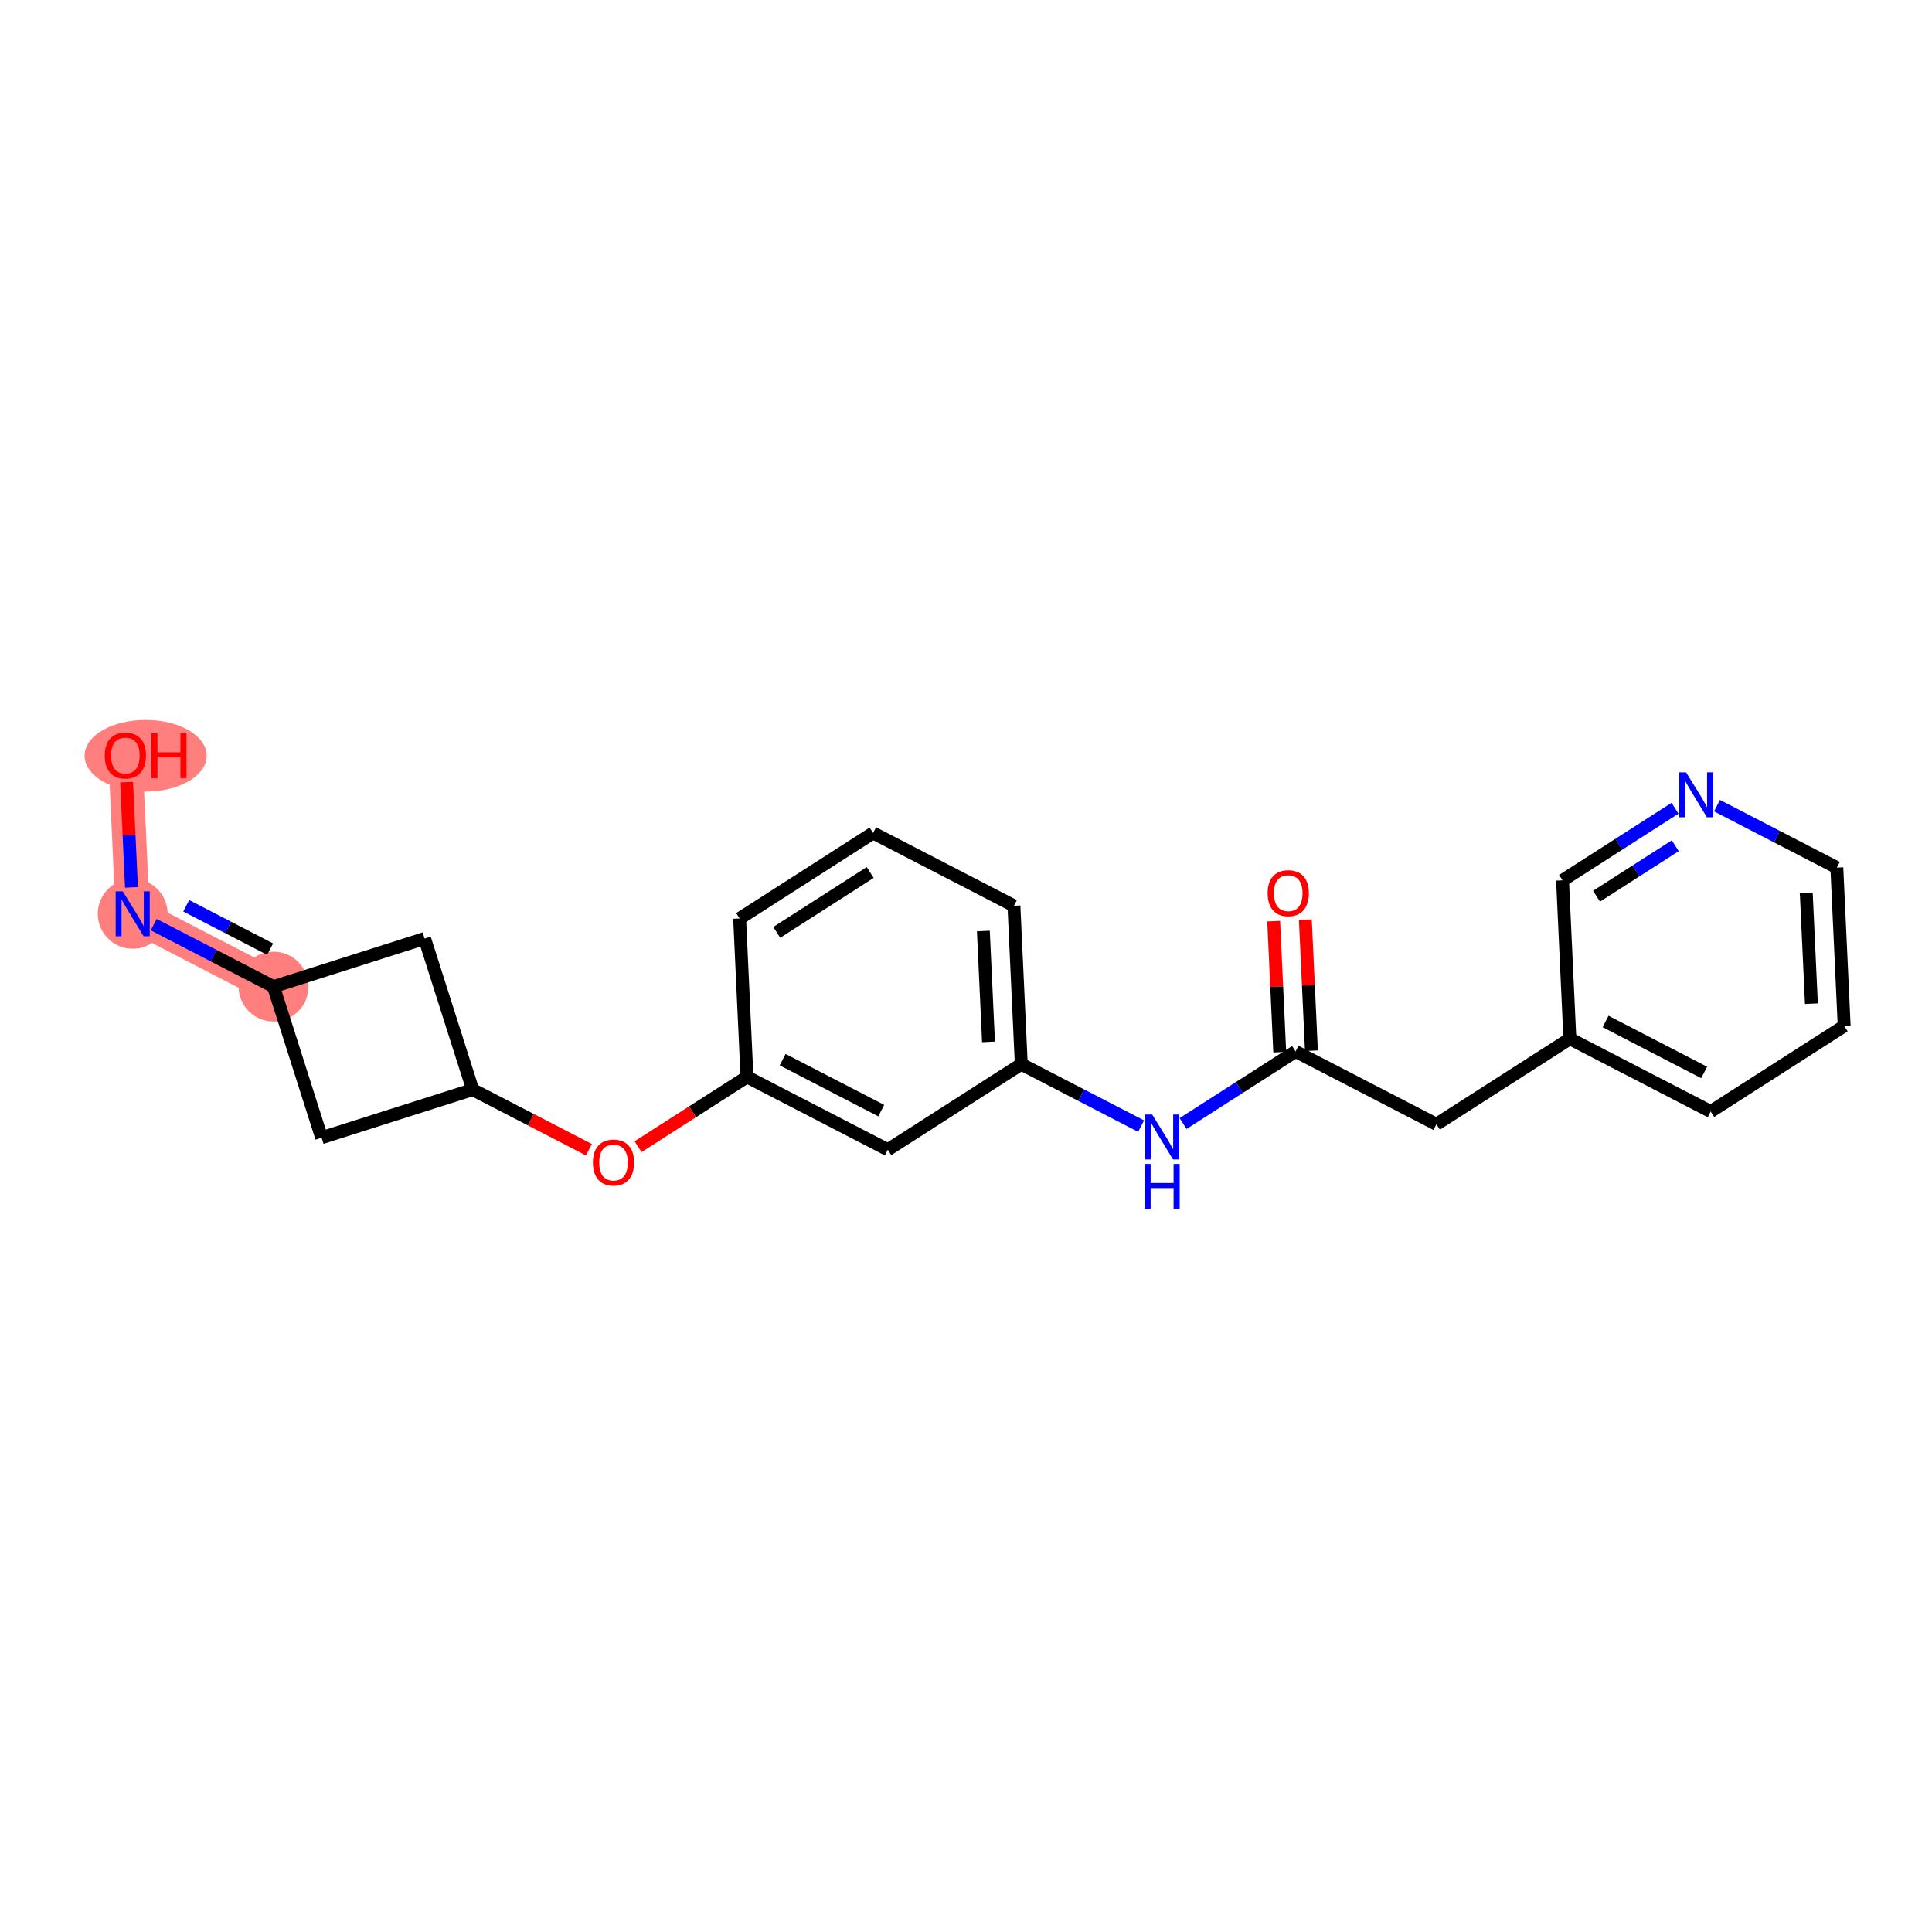 <?xml version='1.0' encoding='iso-8859-1'?>
<svg version='1.1' baseProfile='full'
              xmlns='http://www.w3.org/2000/svg'
                      xmlns:rdkit='http://www.rdkit.org/xml'
                      xmlns:xlink='http://www.w3.org/1999/xlink'
                  xml:space='preserve'
width='300px' height='300px' viewBox='0 0 300 300'>
<!-- END OF HEADER -->
<rect style='opacity:1.0;fill:#FFFFFF;stroke:none' width='300' height='300' x='0' y='0'> </rect>
<rect style='opacity:1.0;fill:#FFFFFF;stroke:none' width='300' height='300' x='0' y='0'> </rect>
<path d='M 42.473,153.202 L 20.606,141.894' style='fill:none;fill-rule:evenodd;stroke:#FF7F7F;stroke-width:5.3px;stroke-linecap:butt;stroke-linejoin:miter;stroke-opacity:1' />
<path d='M 20.606,141.894 L 19.465,117.303' style='fill:none;fill-rule:evenodd;stroke:#FF7F7F;stroke-width:5.3px;stroke-linecap:butt;stroke-linejoin:miter;stroke-opacity:1' />
<ellipse cx='42.473' cy='153.202' rx='4.924' ry='4.924'  style='fill:#FF7F7F;fill-rule:evenodd;stroke:#FF7F7F;stroke-width:1.0px;stroke-linecap:butt;stroke-linejoin:miter;stroke-opacity:1' />
<ellipse cx='20.606' cy='141.894' rx='4.924' ry='4.93'  style='fill:#FF7F7F;fill-rule:evenodd;stroke:#FF7F7F;stroke-width:1.0px;stroke-linecap:butt;stroke-linejoin:miter;stroke-opacity:1' />
<ellipse cx='22.612' cy='117.357' rx='8.975' ry='5.062'  style='fill:#FF7F7F;fill-rule:evenodd;stroke:#FF7F7F;stroke-width:1.0px;stroke-linecap:butt;stroke-linejoin:miter;stroke-opacity:1' />
<path class='bond-0 atom-0 atom-1' d='M 197.775,143.038 L 198.246,153.209' style='fill:none;fill-rule:evenodd;stroke:#FF0000;stroke-width:2.0px;stroke-linecap:butt;stroke-linejoin:miter;stroke-opacity:1' />
<path class='bond-0 atom-0 atom-1' d='M 198.246,153.209 L 198.718,163.38' style='fill:none;fill-rule:evenodd;stroke:#000000;stroke-width:2.0px;stroke-linecap:butt;stroke-linejoin:miter;stroke-opacity:1' />
<path class='bond-0 atom-0 atom-1' d='M 202.693,142.81 L 203.165,152.981' style='fill:none;fill-rule:evenodd;stroke:#FF0000;stroke-width:2.0px;stroke-linecap:butt;stroke-linejoin:miter;stroke-opacity:1' />
<path class='bond-0 atom-0 atom-1' d='M 203.165,152.981 L 203.636,163.152' style='fill:none;fill-rule:evenodd;stroke:#000000;stroke-width:2.0px;stroke-linecap:butt;stroke-linejoin:miter;stroke-opacity:1' />
<path class='bond-1 atom-1 atom-2' d='M 201.177,163.266 L 223.044,174.574' style='fill:none;fill-rule:evenodd;stroke:#000000;stroke-width:2.0px;stroke-linecap:butt;stroke-linejoin:miter;stroke-opacity:1' />
<path class='bond-8 atom-1 atom-9' d='M 201.177,163.266 L 192.444,168.864' style='fill:none;fill-rule:evenodd;stroke:#000000;stroke-width:2.0px;stroke-linecap:butt;stroke-linejoin:miter;stroke-opacity:1' />
<path class='bond-8 atom-1 atom-9' d='M 192.444,168.864 L 183.71,174.461' style='fill:none;fill-rule:evenodd;stroke:#0000FF;stroke-width:2.0px;stroke-linecap:butt;stroke-linejoin:miter;stroke-opacity:1' />
<path class='bond-2 atom-2 atom-3' d='M 223.044,174.574 L 243.77,161.291' style='fill:none;fill-rule:evenodd;stroke:#000000;stroke-width:2.0px;stroke-linecap:butt;stroke-linejoin:miter;stroke-opacity:1' />
<path class='bond-3 atom-3 atom-4' d='M 243.77,161.291 L 265.637,172.598' style='fill:none;fill-rule:evenodd;stroke:#000000;stroke-width:2.0px;stroke-linecap:butt;stroke-linejoin:miter;stroke-opacity:1' />
<path class='bond-3 atom-3 atom-4' d='M 249.312,158.613 L 264.619,166.529' style='fill:none;fill-rule:evenodd;stroke:#000000;stroke-width:2.0px;stroke-linecap:butt;stroke-linejoin:miter;stroke-opacity:1' />
<path class='bond-22 atom-8 atom-3' d='M 242.63,136.699 L 243.77,161.291' style='fill:none;fill-rule:evenodd;stroke:#000000;stroke-width:2.0px;stroke-linecap:butt;stroke-linejoin:miter;stroke-opacity:1' />
<path class='bond-4 atom-4 atom-5' d='M 265.637,172.598 L 286.364,159.315' style='fill:none;fill-rule:evenodd;stroke:#000000;stroke-width:2.0px;stroke-linecap:butt;stroke-linejoin:miter;stroke-opacity:1' />
<path class='bond-5 atom-5 atom-6' d='M 286.364,159.315 L 285.223,134.724' style='fill:none;fill-rule:evenodd;stroke:#000000;stroke-width:2.0px;stroke-linecap:butt;stroke-linejoin:miter;stroke-opacity:1' />
<path class='bond-5 atom-5 atom-6' d='M 281.274,155.854 L 280.476,138.64' style='fill:none;fill-rule:evenodd;stroke:#000000;stroke-width:2.0px;stroke-linecap:butt;stroke-linejoin:miter;stroke-opacity:1' />
<path class='bond-6 atom-6 atom-7' d='M 285.223,134.724 L 275.919,129.913' style='fill:none;fill-rule:evenodd;stroke:#000000;stroke-width:2.0px;stroke-linecap:butt;stroke-linejoin:miter;stroke-opacity:1' />
<path class='bond-6 atom-6 atom-7' d='M 275.919,129.913 L 266.615,125.101' style='fill:none;fill-rule:evenodd;stroke:#0000FF;stroke-width:2.0px;stroke-linecap:butt;stroke-linejoin:miter;stroke-opacity:1' />
<path class='bond-7 atom-7 atom-8' d='M 260.097,125.505 L 251.363,131.102' style='fill:none;fill-rule:evenodd;stroke:#0000FF;stroke-width:2.0px;stroke-linecap:butt;stroke-linejoin:miter;stroke-opacity:1' />
<path class='bond-7 atom-7 atom-8' d='M 251.363,131.102 L 242.63,136.699' style='fill:none;fill-rule:evenodd;stroke:#000000;stroke-width:2.0px;stroke-linecap:butt;stroke-linejoin:miter;stroke-opacity:1' />
<path class='bond-7 atom-7 atom-8' d='M 260.133,131.329 L 254.02,135.247' style='fill:none;fill-rule:evenodd;stroke:#0000FF;stroke-width:2.0px;stroke-linecap:butt;stroke-linejoin:miter;stroke-opacity:1' />
<path class='bond-7 atom-7 atom-8' d='M 254.02,135.247 L 247.906,139.165' style='fill:none;fill-rule:evenodd;stroke:#000000;stroke-width:2.0px;stroke-linecap:butt;stroke-linejoin:miter;stroke-opacity:1' />
<path class='bond-9 atom-9 atom-10' d='M 177.192,174.864 L 167.888,170.053' style='fill:none;fill-rule:evenodd;stroke:#0000FF;stroke-width:2.0px;stroke-linecap:butt;stroke-linejoin:miter;stroke-opacity:1' />
<path class='bond-9 atom-9 atom-10' d='M 167.888,170.053 L 158.584,165.242' style='fill:none;fill-rule:evenodd;stroke:#000000;stroke-width:2.0px;stroke-linecap:butt;stroke-linejoin:miter;stroke-opacity:1' />
<path class='bond-10 atom-10 atom-11' d='M 158.584,165.242 L 157.443,140.651' style='fill:none;fill-rule:evenodd;stroke:#000000;stroke-width:2.0px;stroke-linecap:butt;stroke-linejoin:miter;stroke-opacity:1' />
<path class='bond-10 atom-10 atom-11' d='M 153.495,161.782 L 152.696,144.568' style='fill:none;fill-rule:evenodd;stroke:#000000;stroke-width:2.0px;stroke-linecap:butt;stroke-linejoin:miter;stroke-opacity:1' />
<path class='bond-23 atom-22 atom-10' d='M 137.858,178.526 L 158.584,165.242' style='fill:none;fill-rule:evenodd;stroke:#000000;stroke-width:2.0px;stroke-linecap:butt;stroke-linejoin:miter;stroke-opacity:1' />
<path class='bond-11 atom-11 atom-12' d='M 157.443,140.651 L 135.576,129.343' style='fill:none;fill-rule:evenodd;stroke:#000000;stroke-width:2.0px;stroke-linecap:butt;stroke-linejoin:miter;stroke-opacity:1' />
<path class='bond-12 atom-12 atom-13' d='M 135.576,129.343 L 114.85,142.627' style='fill:none;fill-rule:evenodd;stroke:#000000;stroke-width:2.0px;stroke-linecap:butt;stroke-linejoin:miter;stroke-opacity:1' />
<path class='bond-12 atom-12 atom-13' d='M 135.124,135.481 L 120.616,144.779' style='fill:none;fill-rule:evenodd;stroke:#000000;stroke-width:2.0px;stroke-linecap:butt;stroke-linejoin:miter;stroke-opacity:1' />
<path class='bond-13 atom-13 atom-14' d='M 114.85,142.627 L 115.991,167.218' style='fill:none;fill-rule:evenodd;stroke:#000000;stroke-width:2.0px;stroke-linecap:butt;stroke-linejoin:miter;stroke-opacity:1' />
<path class='bond-14 atom-14 atom-15' d='M 115.991,167.218 L 107.536,172.637' style='fill:none;fill-rule:evenodd;stroke:#000000;stroke-width:2.0px;stroke-linecap:butt;stroke-linejoin:miter;stroke-opacity:1' />
<path class='bond-14 atom-14 atom-15' d='M 107.536,172.637 L 99.08,178.056' style='fill:none;fill-rule:evenodd;stroke:#FF0000;stroke-width:2.0px;stroke-linecap:butt;stroke-linejoin:miter;stroke-opacity:1' />
<path class='bond-21 atom-14 atom-22' d='M 115.991,167.218 L 137.858,178.526' style='fill:none;fill-rule:evenodd;stroke:#000000;stroke-width:2.0px;stroke-linecap:butt;stroke-linejoin:miter;stroke-opacity:1' />
<path class='bond-21 atom-14 atom-22' d='M 121.532,164.541 L 136.839,172.456' style='fill:none;fill-rule:evenodd;stroke:#000000;stroke-width:2.0px;stroke-linecap:butt;stroke-linejoin:miter;stroke-opacity:1' />
<path class='bond-15 atom-15 atom-16' d='M 91.449,178.528 L 82.423,173.861' style='fill:none;fill-rule:evenodd;stroke:#FF0000;stroke-width:2.0px;stroke-linecap:butt;stroke-linejoin:miter;stroke-opacity:1' />
<path class='bond-15 atom-15 atom-16' d='M 82.423,173.861 L 73.398,169.194' style='fill:none;fill-rule:evenodd;stroke:#000000;stroke-width:2.0px;stroke-linecap:butt;stroke-linejoin:miter;stroke-opacity:1' />
<path class='bond-16 atom-16 atom-17' d='M 73.398,169.194 L 65.931,145.736' style='fill:none;fill-rule:evenodd;stroke:#000000;stroke-width:2.0px;stroke-linecap:butt;stroke-linejoin:miter;stroke-opacity:1' />
<path class='bond-24 atom-21 atom-16' d='M 49.94,176.66 L 73.398,169.194' style='fill:none;fill-rule:evenodd;stroke:#000000;stroke-width:2.0px;stroke-linecap:butt;stroke-linejoin:miter;stroke-opacity:1' />
<path class='bond-17 atom-17 atom-18' d='M 65.931,145.736 L 42.473,153.202' style='fill:none;fill-rule:evenodd;stroke:#000000;stroke-width:2.0px;stroke-linecap:butt;stroke-linejoin:miter;stroke-opacity:1' />
<path class='bond-18 atom-18 atom-19' d='M 42.473,153.202 L 33.169,148.391' style='fill:none;fill-rule:evenodd;stroke:#000000;stroke-width:2.0px;stroke-linecap:butt;stroke-linejoin:miter;stroke-opacity:1' />
<path class='bond-18 atom-18 atom-19' d='M 33.169,148.391 L 23.866,143.58' style='fill:none;fill-rule:evenodd;stroke:#0000FF;stroke-width:2.0px;stroke-linecap:butt;stroke-linejoin:miter;stroke-opacity:1' />
<path class='bond-18 atom-18 atom-19' d='M 41.944,147.385 L 35.431,144.018' style='fill:none;fill-rule:evenodd;stroke:#000000;stroke-width:2.0px;stroke-linecap:butt;stroke-linejoin:miter;stroke-opacity:1' />
<path class='bond-18 atom-18 atom-19' d='M 35.431,144.018 L 28.918,140.65' style='fill:none;fill-rule:evenodd;stroke:#0000FF;stroke-width:2.0px;stroke-linecap:butt;stroke-linejoin:miter;stroke-opacity:1' />
<path class='bond-20 atom-18 atom-21' d='M 42.473,153.202 L 49.94,176.66' style='fill:none;fill-rule:evenodd;stroke:#000000;stroke-width:2.0px;stroke-linecap:butt;stroke-linejoin:miter;stroke-opacity:1' />
<path class='bond-19 atom-19 atom-20' d='M 20.416,137.793 L 20.037,129.621' style='fill:none;fill-rule:evenodd;stroke:#0000FF;stroke-width:2.0px;stroke-linecap:butt;stroke-linejoin:miter;stroke-opacity:1' />
<path class='bond-19 atom-19 atom-20' d='M 20.037,129.621 L 19.658,121.45' style='fill:none;fill-rule:evenodd;stroke:#FF0000;stroke-width:2.0px;stroke-linecap:butt;stroke-linejoin:miter;stroke-opacity:1' />
<path  class='atom-0' d='M 196.836 138.695
Q 196.836 137.021, 197.663 136.085
Q 198.491 135.15, 200.037 135.15
Q 201.583 135.15, 202.41 136.085
Q 203.237 137.021, 203.237 138.695
Q 203.237 140.389, 202.4 141.354
Q 201.563 142.309, 200.037 142.309
Q 198.5 142.309, 197.663 141.354
Q 196.836 140.398, 196.836 138.695
M 200.037 141.521
Q 201.1 141.521, 201.671 140.812
Q 202.252 140.093, 202.252 138.695
Q 202.252 137.326, 201.671 136.637
Q 201.1 135.938, 200.037 135.938
Q 198.973 135.938, 198.392 136.627
Q 197.821 137.316, 197.821 138.695
Q 197.821 140.103, 198.392 140.812
Q 198.973 141.521, 200.037 141.521
' fill='#FF0000'/>
<path  class='atom-7' d='M 261.815 119.93
L 264.099 123.623
Q 264.326 123.987, 264.69 124.647
Q 265.055 125.307, 265.074 125.346
L 265.074 119.93
L 266 119.93
L 266 126.902
L 265.045 126.902
L 262.593 122.864
Q 262.307 122.392, 262.002 121.85
Q 261.707 121.309, 261.618 121.141
L 261.618 126.902
L 260.712 126.902
L 260.712 119.93
L 261.815 119.93
' fill='#0000FF'/>
<path  class='atom-9' d='M 178.91 173.064
L 181.194 176.757
Q 181.421 177.121, 181.785 177.781
Q 182.15 178.44, 182.169 178.48
L 182.169 173.064
L 183.095 173.064
L 183.095 180.036
L 182.14 180.036
L 179.688 175.998
Q 179.402 175.526, 179.097 174.984
Q 178.802 174.443, 178.713 174.275
L 178.713 180.036
L 177.807 180.036
L 177.807 173.064
L 178.91 173.064
' fill='#0000FF'/>
<path  class='atom-9' d='M 177.723 180.733
L 178.669 180.733
L 178.669 183.697
L 182.233 183.697
L 182.233 180.733
L 183.179 180.733
L 183.179 187.705
L 182.233 187.705
L 182.233 184.485
L 178.669 184.485
L 178.669 187.705
L 177.723 187.705
L 177.723 180.733
' fill='#0000FF'/>
<path  class='atom-15' d='M 92.064 180.521
Q 92.064 178.847, 92.891 177.912
Q 93.719 176.976, 95.265 176.976
Q 96.811 176.976, 97.638 177.912
Q 98.465 178.847, 98.465 180.521
Q 98.465 182.215, 97.628 183.18
Q 96.791 184.135, 95.265 184.135
Q 93.728 184.135, 92.891 183.18
Q 92.064 182.225, 92.064 180.521
M 95.265 183.347
Q 96.328 183.347, 96.899 182.638
Q 97.48 181.919, 97.48 180.521
Q 97.48 179.152, 96.899 178.463
Q 96.328 177.764, 95.265 177.764
Q 94.201 177.764, 93.62 178.453
Q 93.049 179.143, 93.049 180.521
Q 93.049 181.929, 93.62 182.638
Q 94.201 183.347, 95.265 183.347
' fill='#FF0000'/>
<path  class='atom-19' d='M 19.065 138.409
L 21.35 142.101
Q 21.576 142.466, 21.94 143.125
Q 22.305 143.785, 22.325 143.825
L 22.325 138.409
L 23.25 138.409
L 23.25 145.38
L 22.295 145.38
L 19.843 141.343
Q 19.557 140.87, 19.252 140.329
Q 18.957 139.787, 18.868 139.62
L 18.868 145.38
L 17.962 145.38
L 17.962 138.409
L 19.065 138.409
' fill='#0000FF'/>
<path  class='atom-20' d='M 16.265 117.323
Q 16.265 115.649, 17.092 114.714
Q 17.919 113.778, 19.465 113.778
Q 21.011 113.778, 21.839 114.714
Q 22.666 115.649, 22.666 117.323
Q 22.666 119.017, 21.829 119.982
Q 20.992 120.937, 19.465 120.937
Q 17.929 120.937, 17.092 119.982
Q 16.265 119.027, 16.265 117.323
M 19.465 120.149
Q 20.529 120.149, 21.1 119.44
Q 21.681 118.721, 21.681 117.323
Q 21.681 115.954, 21.1 115.265
Q 20.529 114.566, 19.465 114.566
Q 18.402 114.566, 17.821 115.255
Q 17.25 115.944, 17.25 117.323
Q 17.25 118.731, 17.821 119.44
Q 18.402 120.149, 19.465 120.149
' fill='#FF0000'/>
<path  class='atom-20' d='M 23.503 113.857
L 24.448 113.857
L 24.448 116.821
L 28.013 116.821
L 28.013 113.857
L 28.958 113.857
L 28.958 120.829
L 28.013 120.829
L 28.013 117.609
L 24.448 117.609
L 24.448 120.829
L 23.503 120.829
L 23.503 113.857
' fill='#FF0000'/>
</svg>
